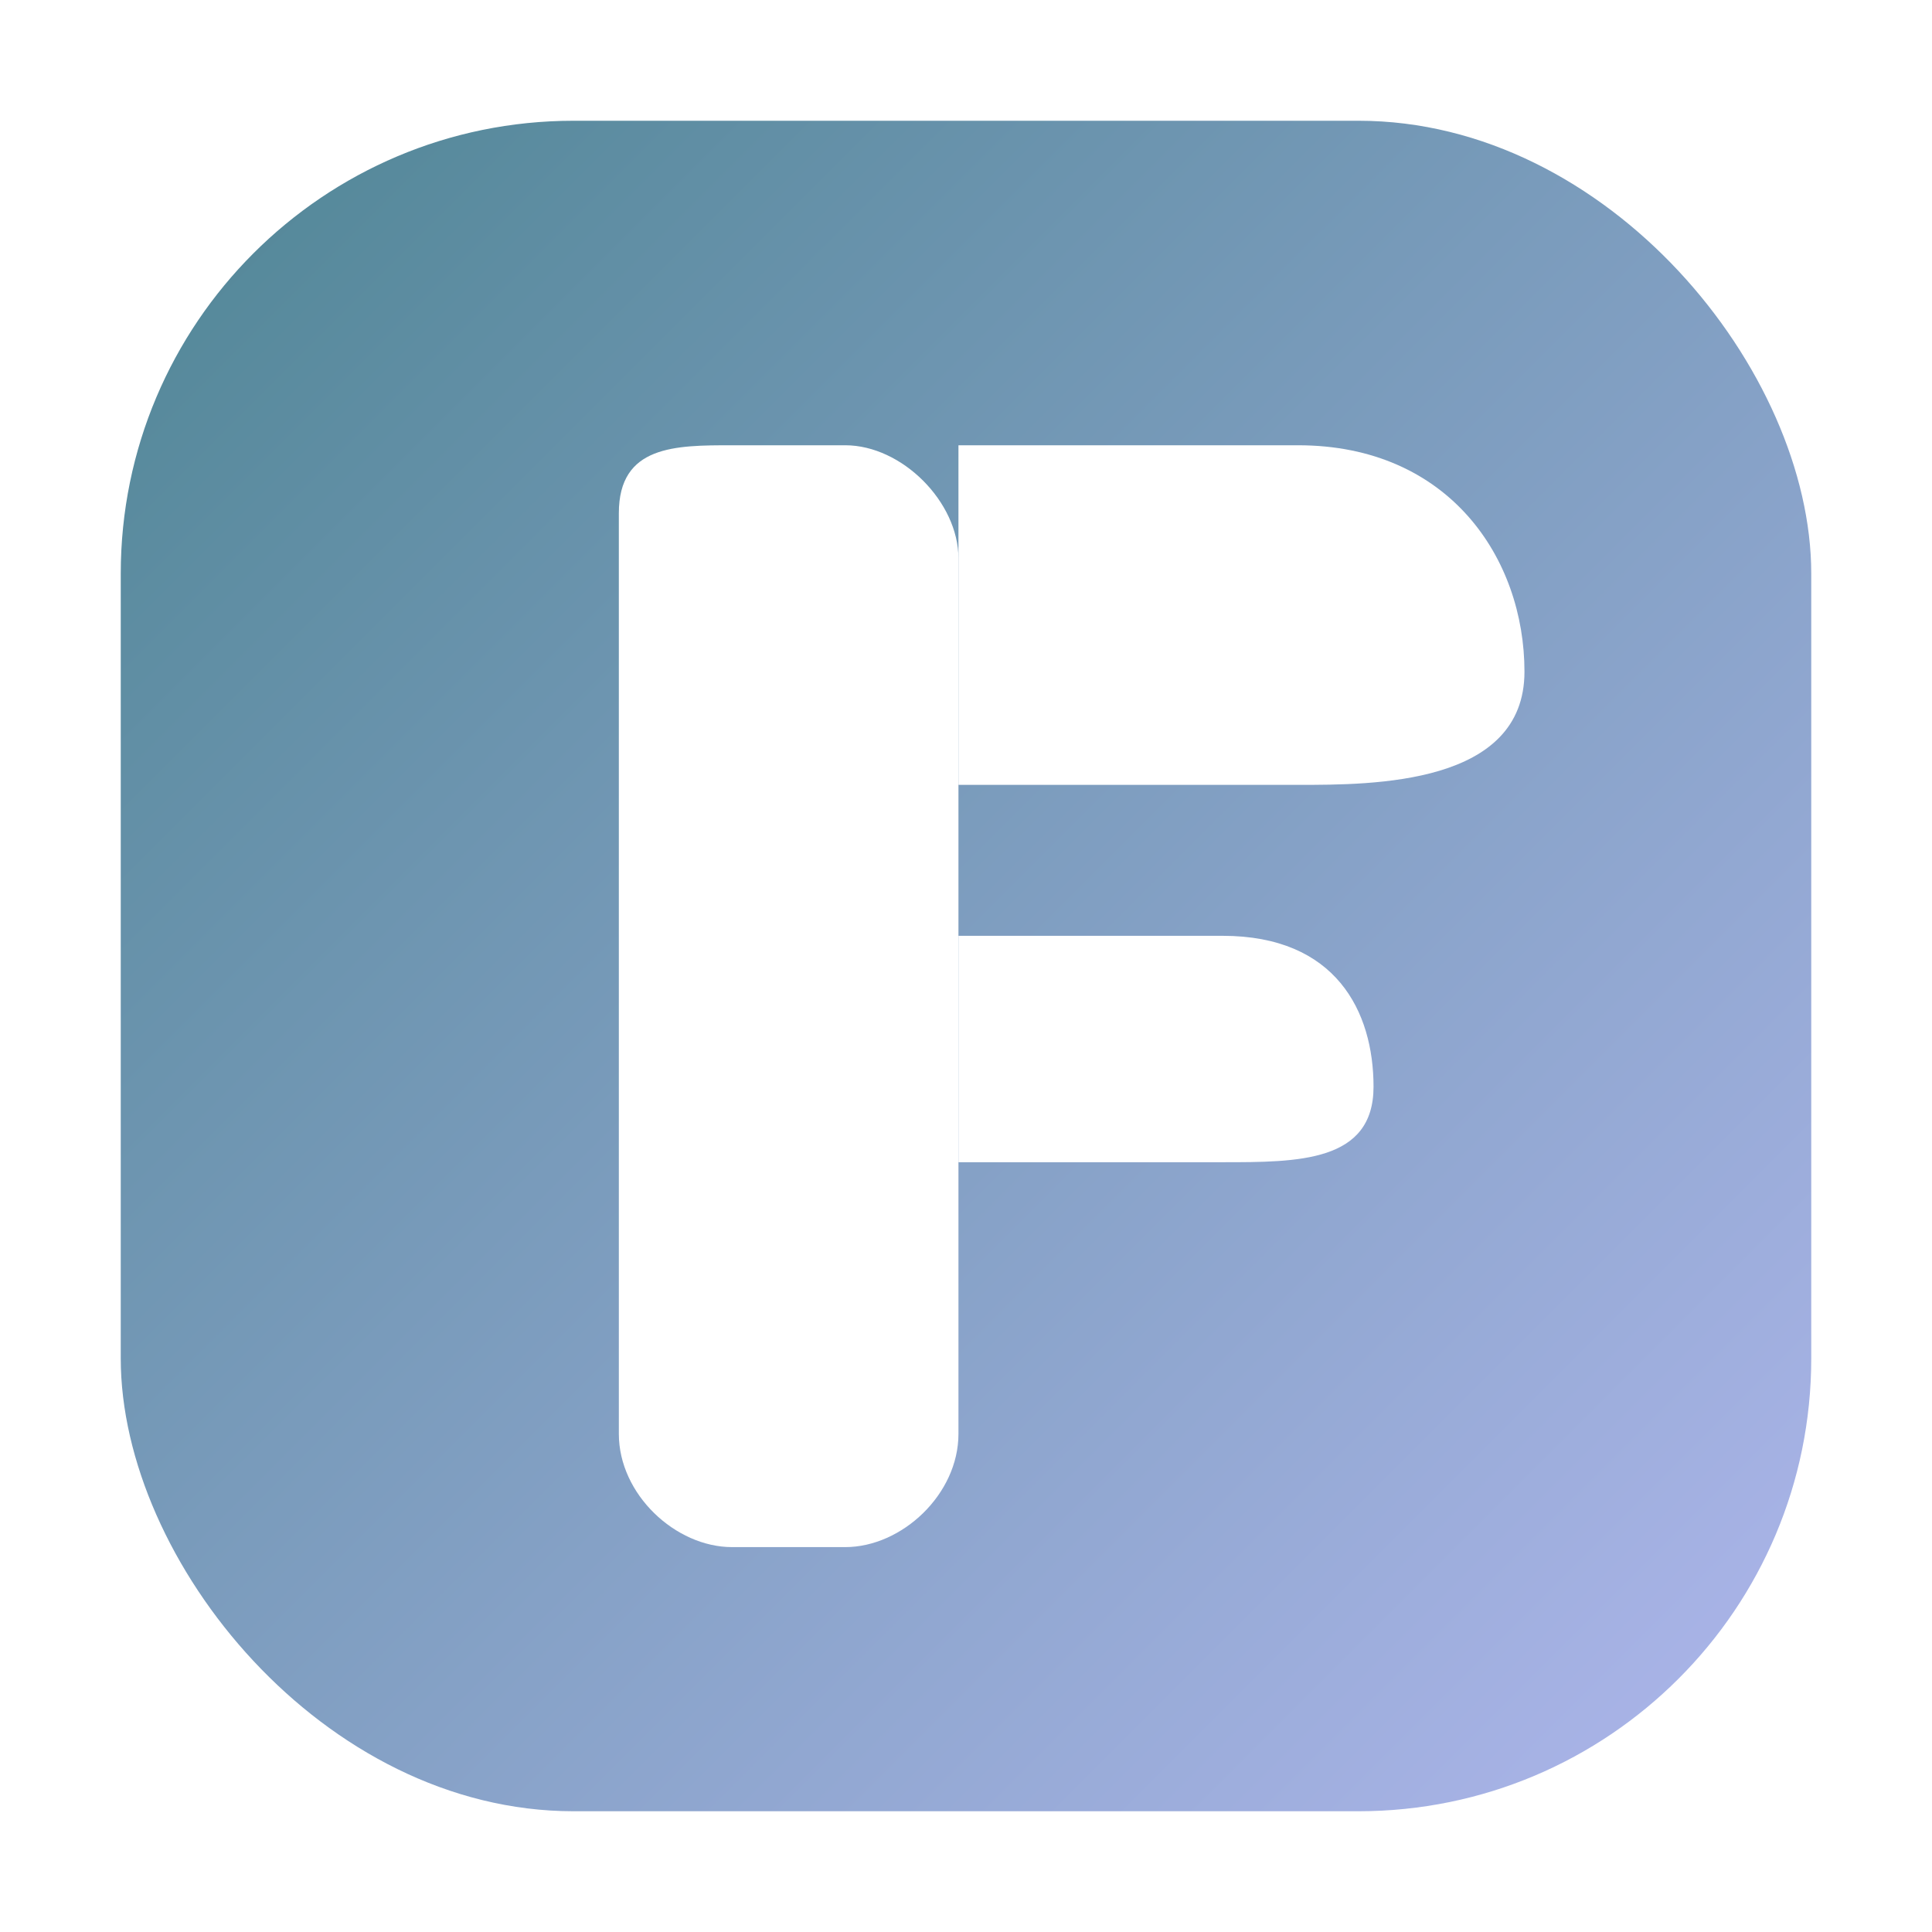 <svg width="512" height="512" viewBox="0 0 512 512" fill="none" xmlns="http://www.w3.org/2000/svg">
  <defs>
    <linearGradient id="folia_gradient" x1="0" y1="0" x2="512" y2="512" gradientUnits="userSpaceOnUse">
      <stop offset="0" stop-color="#48828E"/>
      <stop offset="1" stop-color="#B6BAF3"/>
    </linearGradient>
    <filter id="dropShadow" x="-20%" y="-20%" width="140%" height="140%">
      <feGaussianBlur in="SourceAlpha" stdDeviation="10"/>
      <feOffset dx="4" dy="8" result="offsetblur"/>
      <feComponentTransfer>
        <feFuncA type="linear" slope="0.3"/>
      </feComponentTransfer>
      <feMerge>
        <feMergeNode/>
        <feMergeNode in="SourceGraphic"/>
      </feMerge>
    </filter>
  </defs>
  
  <!-- Background Container: Soft Rounded Square with Gradient -->
  <rect x="32" y="32" width="448" height="448" rx="120" fill="url(#folia_gradient)" />
  
  <!-- Stylized F Logo -->
  <g filter="url(#dropShadow)">
    <!-- Vertical Stem -->
    <path d="M160 128 C 160 110 175 110 190 110 H 220 C 235 110 250 125 250 140 V 372 C 250 388 235 402 220 402 H 190 C 175 402 160 388 160 372 V 128 Z" fill="white"/>
    
    <!-- Top Bar (Leaf Shape) -->
    <path d="M240 110 H 340 C 380 110 400 140 400 170 C 400 200 360 200 340 200 H 250 V 110 Z" fill="white"/>
    
    <!-- Middle Bar (Smaller Leaf Shape) -->
    <path d="M250 240 H 320 C 350 240 360 260 360 280 C 360 300 340 300 320 300 H 250 V 240 Z" fill="white"/>
  </g>
</svg>
